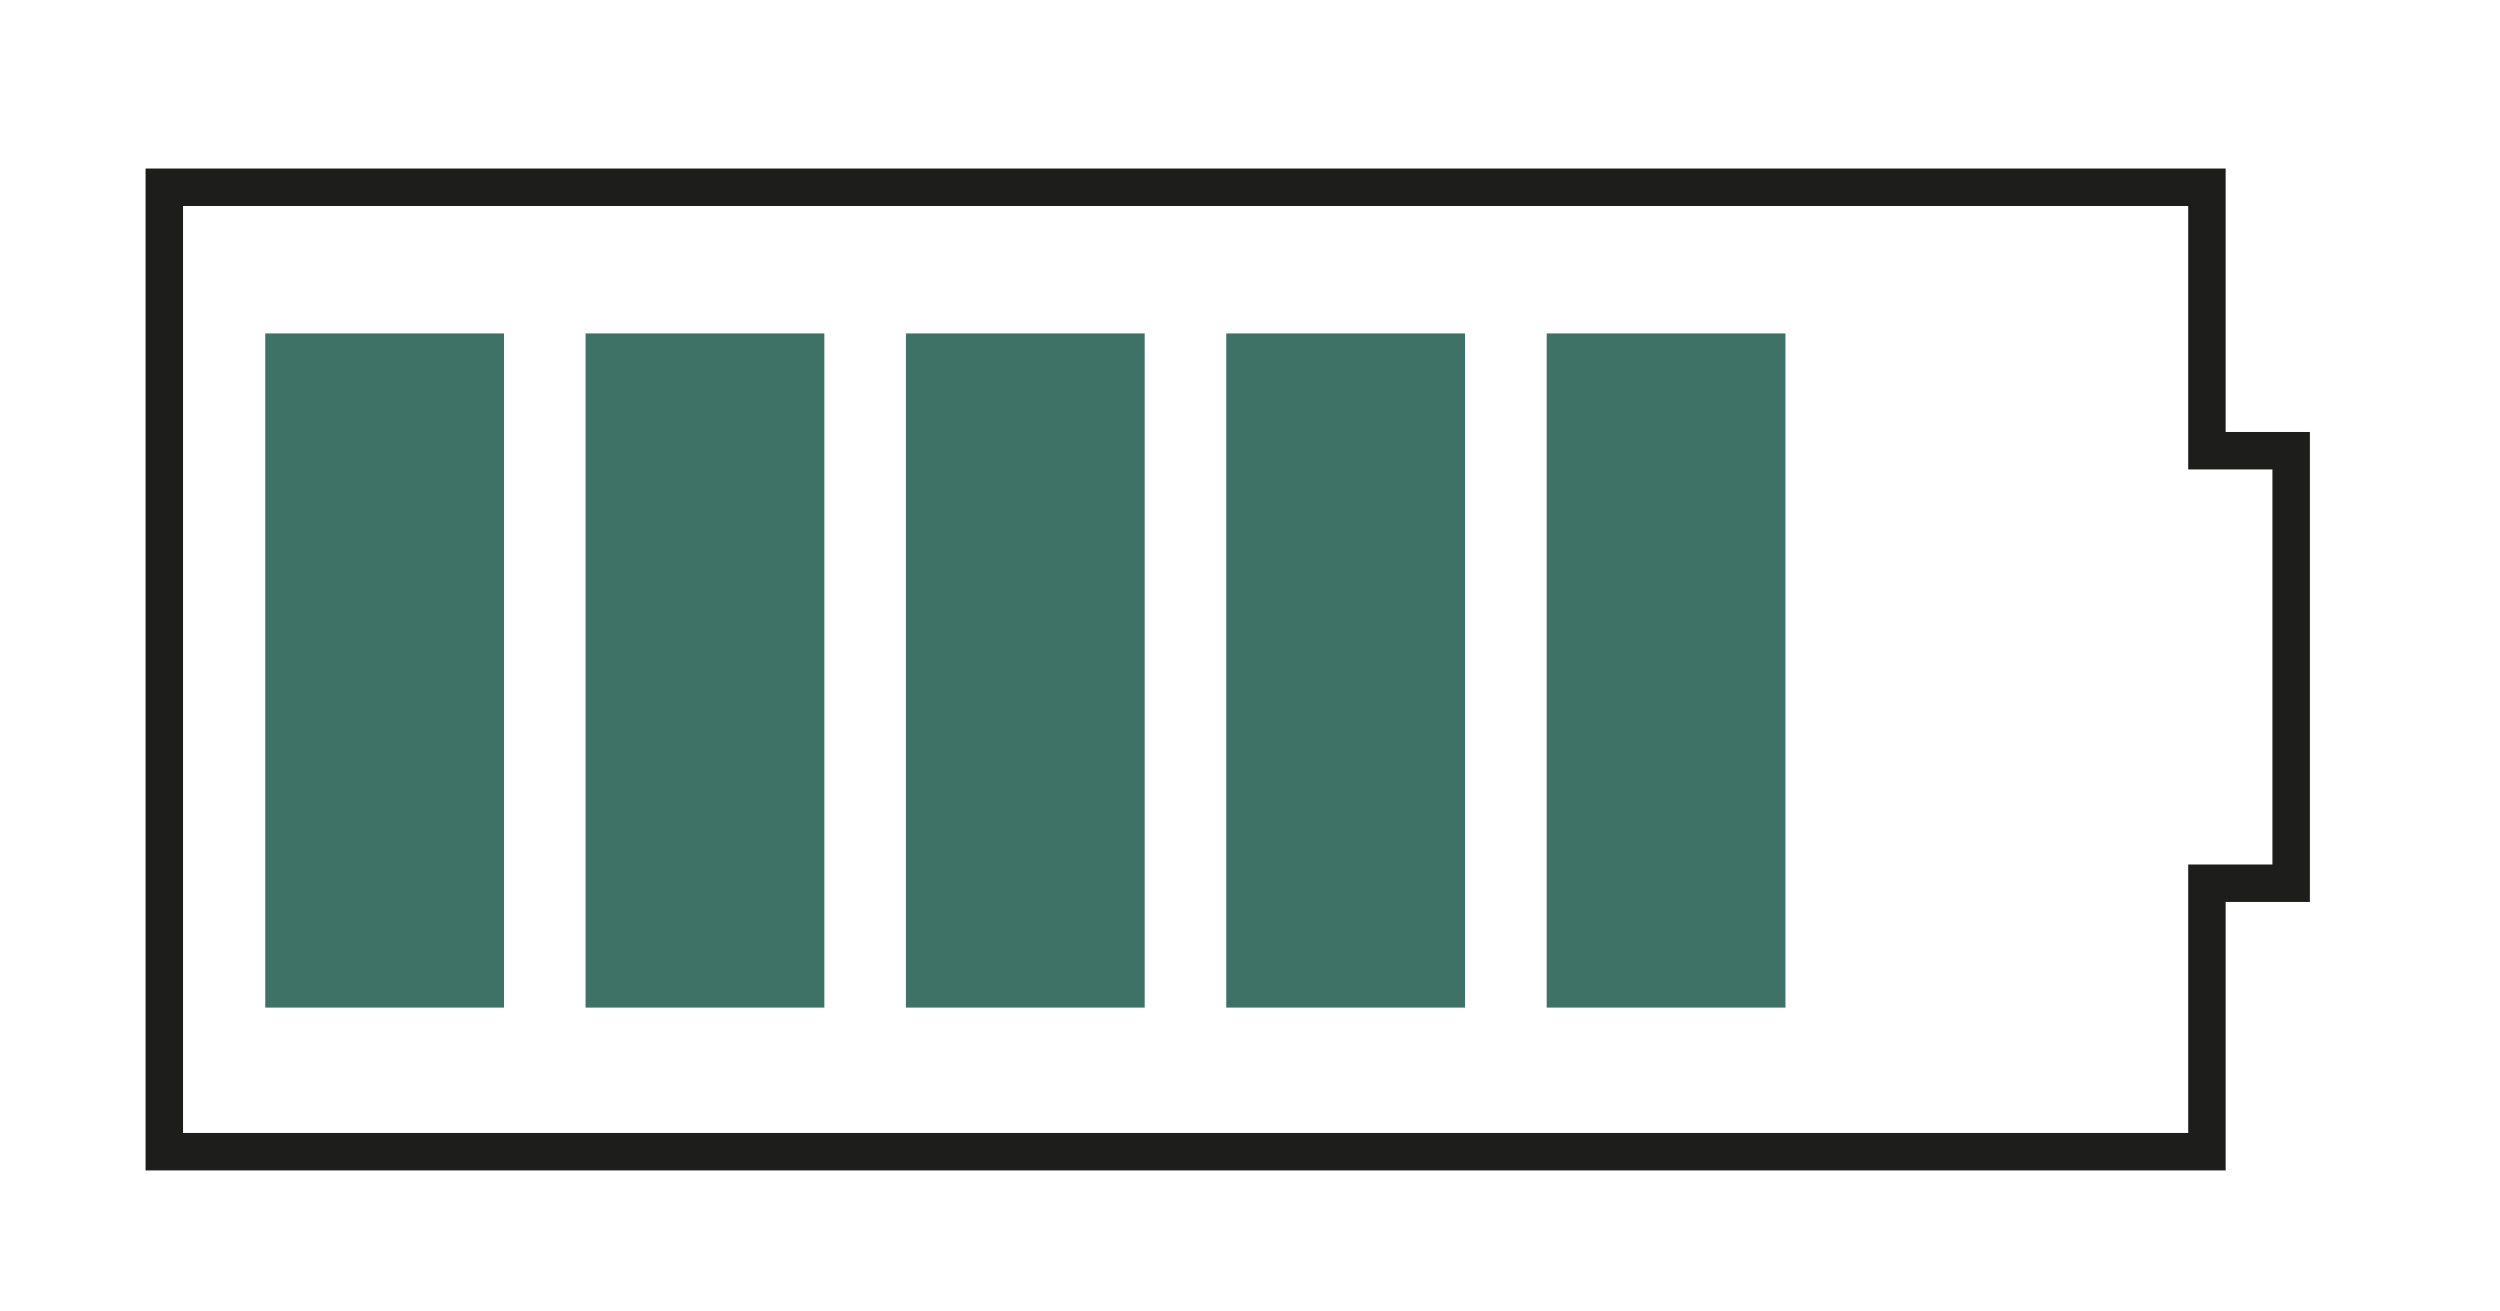 <?xml version="1.0" encoding="utf-8"?>
<!-- Generator: Adobe Illustrator 16.0.3, SVG Export Plug-In . SVG Version: 6.00 Build 0)  -->
<!DOCTYPE svg PUBLIC "-//W3C//DTD SVG 1.1//EN" "http://www.w3.org/Graphics/SVG/1.1/DTD/svg11.dtd">
<svg version="1.1" id="Ebene_1" xmlns="http://www.w3.org/2000/svg" xmlns:xlink="http://www.w3.org/1999/xlink" x="0px" y="0px"
	 width="66.75px" height="35px" viewBox="0 0 66.75 35" enable-background="new 0 0 66.75 35" xml:space="preserve">
<polygon fill="none" stroke="#1D1D1B" stroke-miterlimit="10" points="4.387,5 4.387,30.75 58.925,30.75 58.925,23.582 
	61.174,23.582 61.174,12.034 58.925,12.034 58.925,5 "/>
<rect x="7.082" y="8.903" fill="#3F7267" width="6.375" height="18"/>
<rect x="15.635" y="8.903" fill="#3F7267" width="6.375" height="18"/>
<rect x="24.188" y="8.903" fill="#3F7267" width="6.375" height="18"/>
<rect x="32.741" y="8.903" fill="#3F7267" width="6.375" height="18"/>
<rect x="41.297" y="8.903" fill="#3F7267" width="6.375" height="18"/>
</svg>
